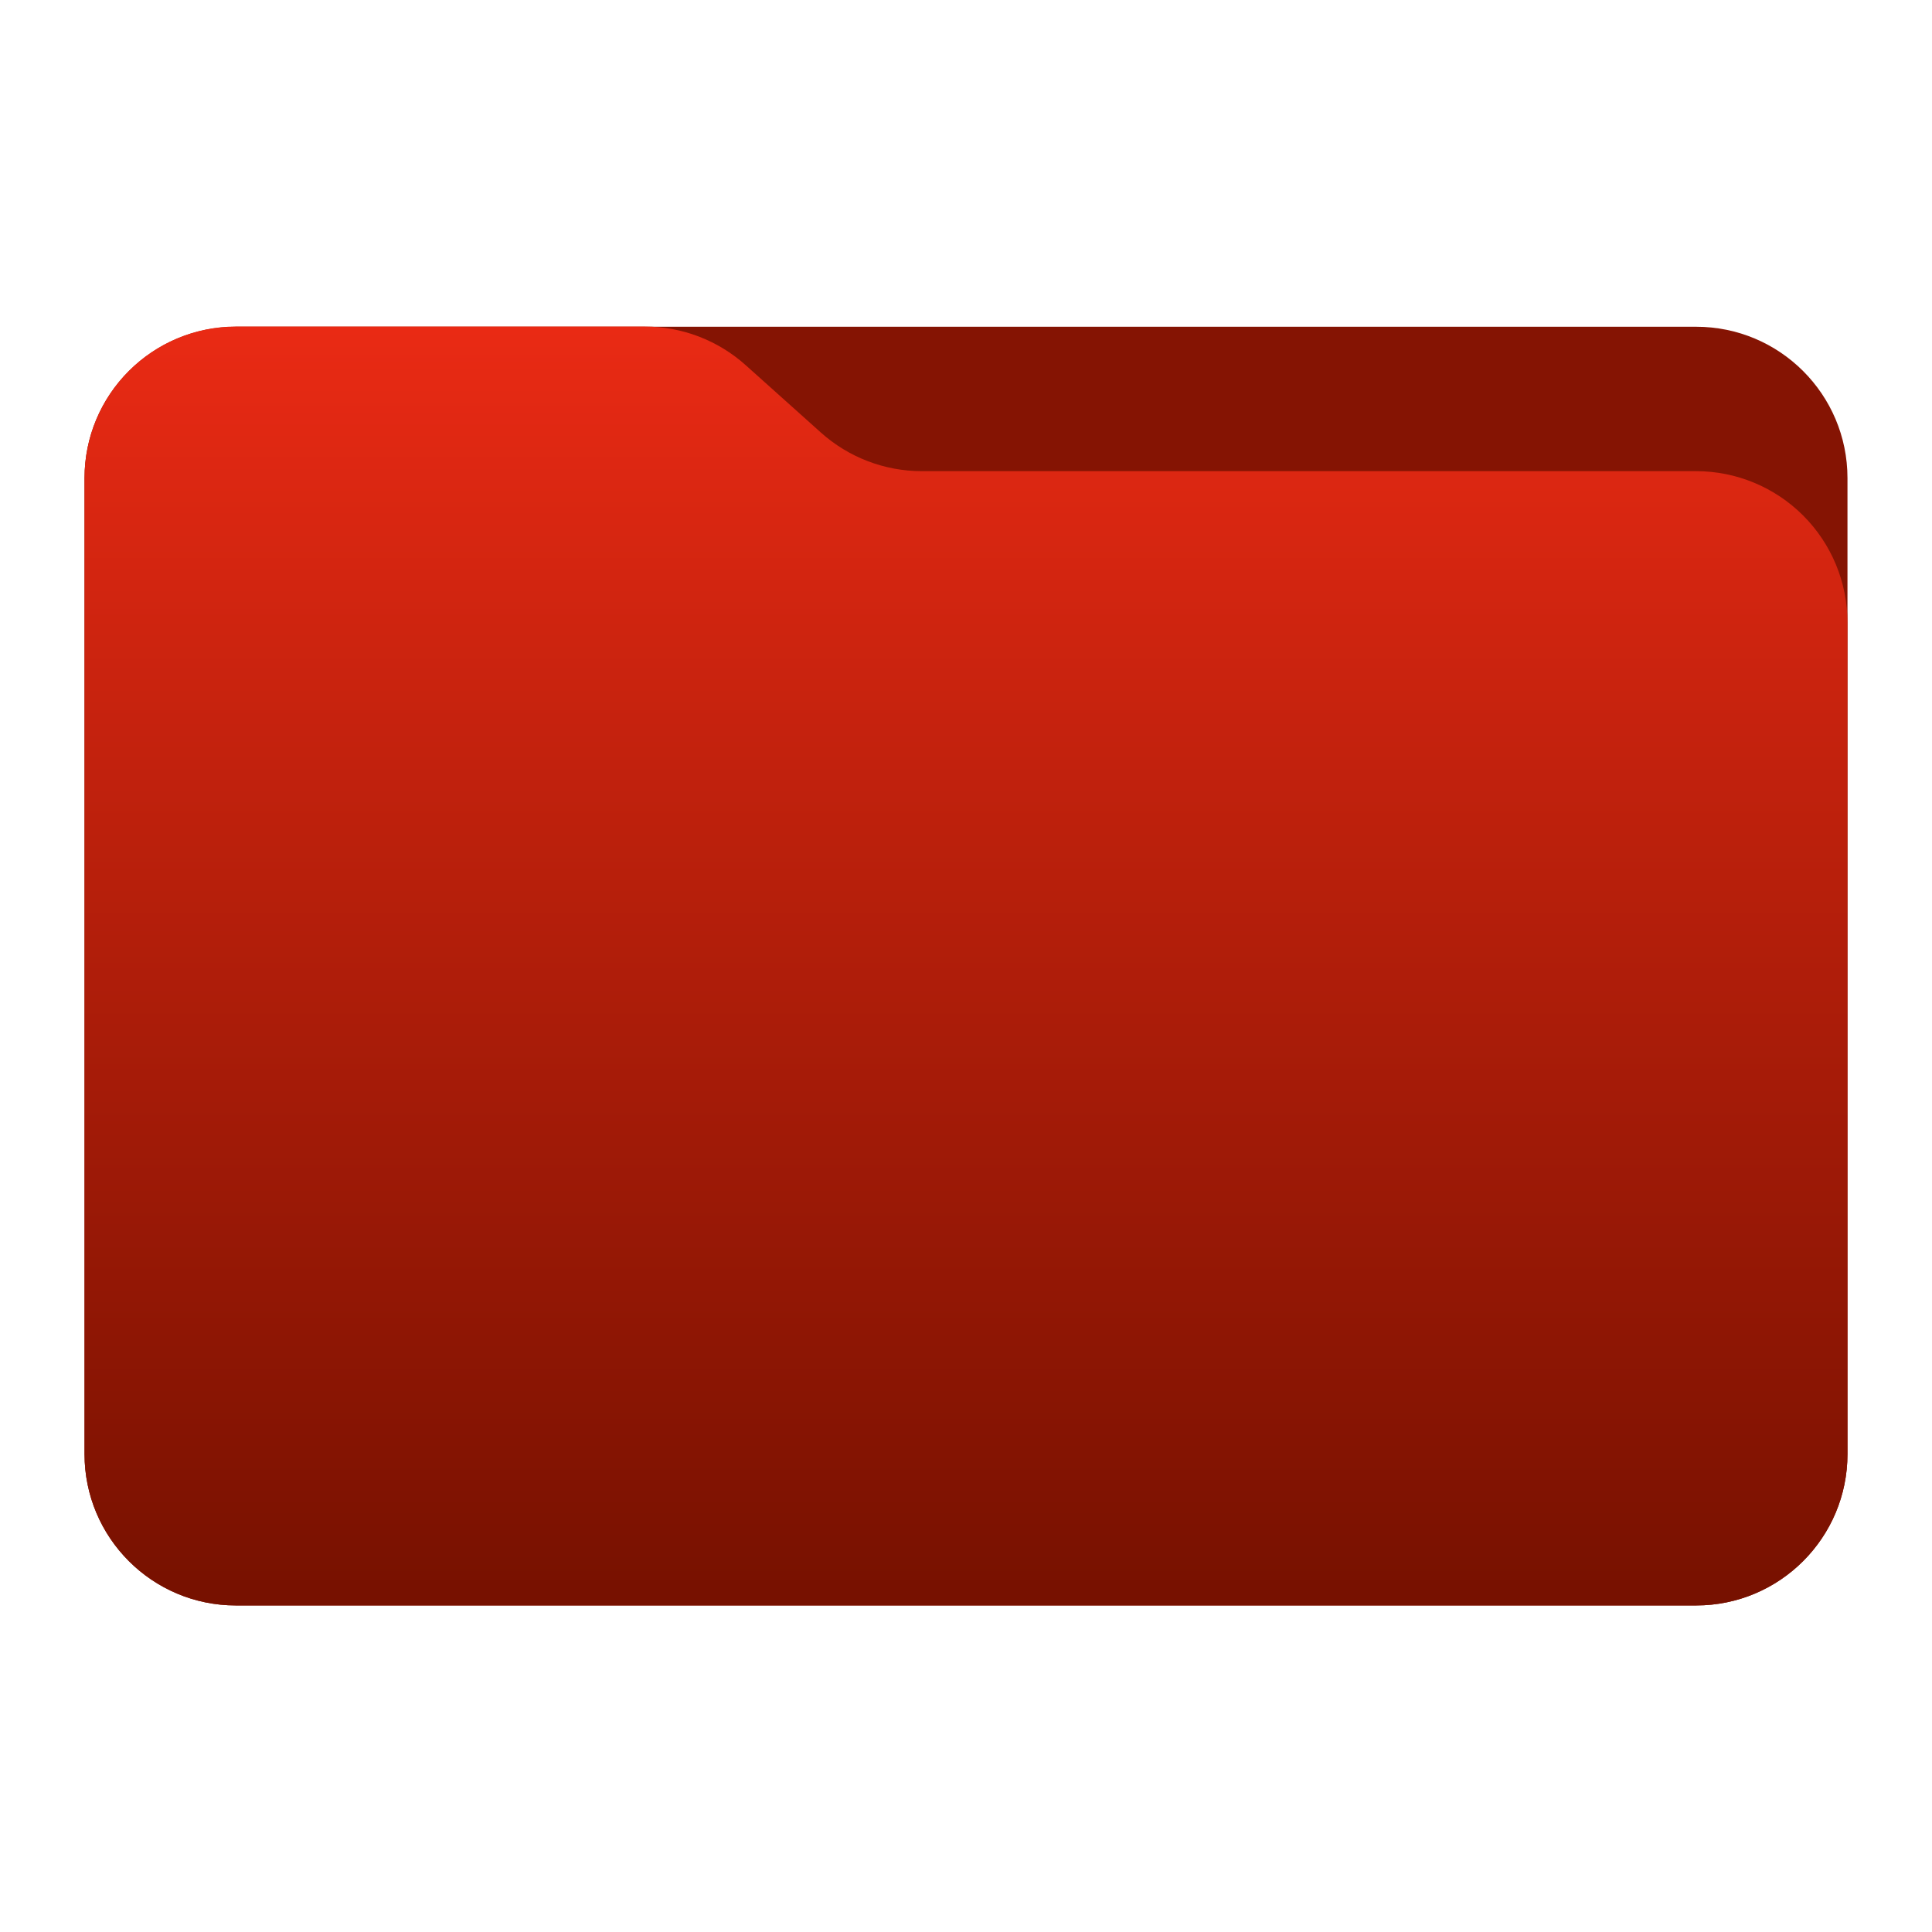 <svg clip-rule="evenodd" fill-rule="evenodd" stroke-linejoin="round" stroke-miterlimit="2" viewBox="0 0 48 48" xmlns="http://www.w3.org/2000/svg">
 <linearGradient id="a" x2="1" gradientTransform="matrix(0 -31.309 31.309 0 334.692 39.583)" gradientUnits="userSpaceOnUse">
  <stop stop-color="#710" offset="0"/>
  <stop stop-color="#e92a14" offset="1"/>
 </linearGradient>
 <path d="m45.9 11.878c0-2.077-1.684-3.76-3.76-3.76h-36.28c-2.076 0-3.76 1.683-3.76 3.76v24.249c0 2.076 1.684 3.76 3.76 3.76h36.28c2.076 0 3.76-1.684 3.76-3.76z" fill="#851403"/>
 <path d="m45.9 15.466c0-.997-.396-1.953-1.102-2.659-.705-.704-1.661-1.101-2.658-1.101h-19.236c-.927 0-1.82-.342-2.51-.96-.577-.518-1.288-1.154-1.866-1.672-.689-.619-1.583-.961-2.509-.961h-10.159c-.997 0-1.953.397-2.658 1.102-.706.705-1.102 1.661-1.102 2.658v24.254c0 2.076 1.684 3.76 3.76 3.76h36.28c2.076 0 3.76-1.684 3.76-3.76z" fill="url(#a)"/>
</svg>
